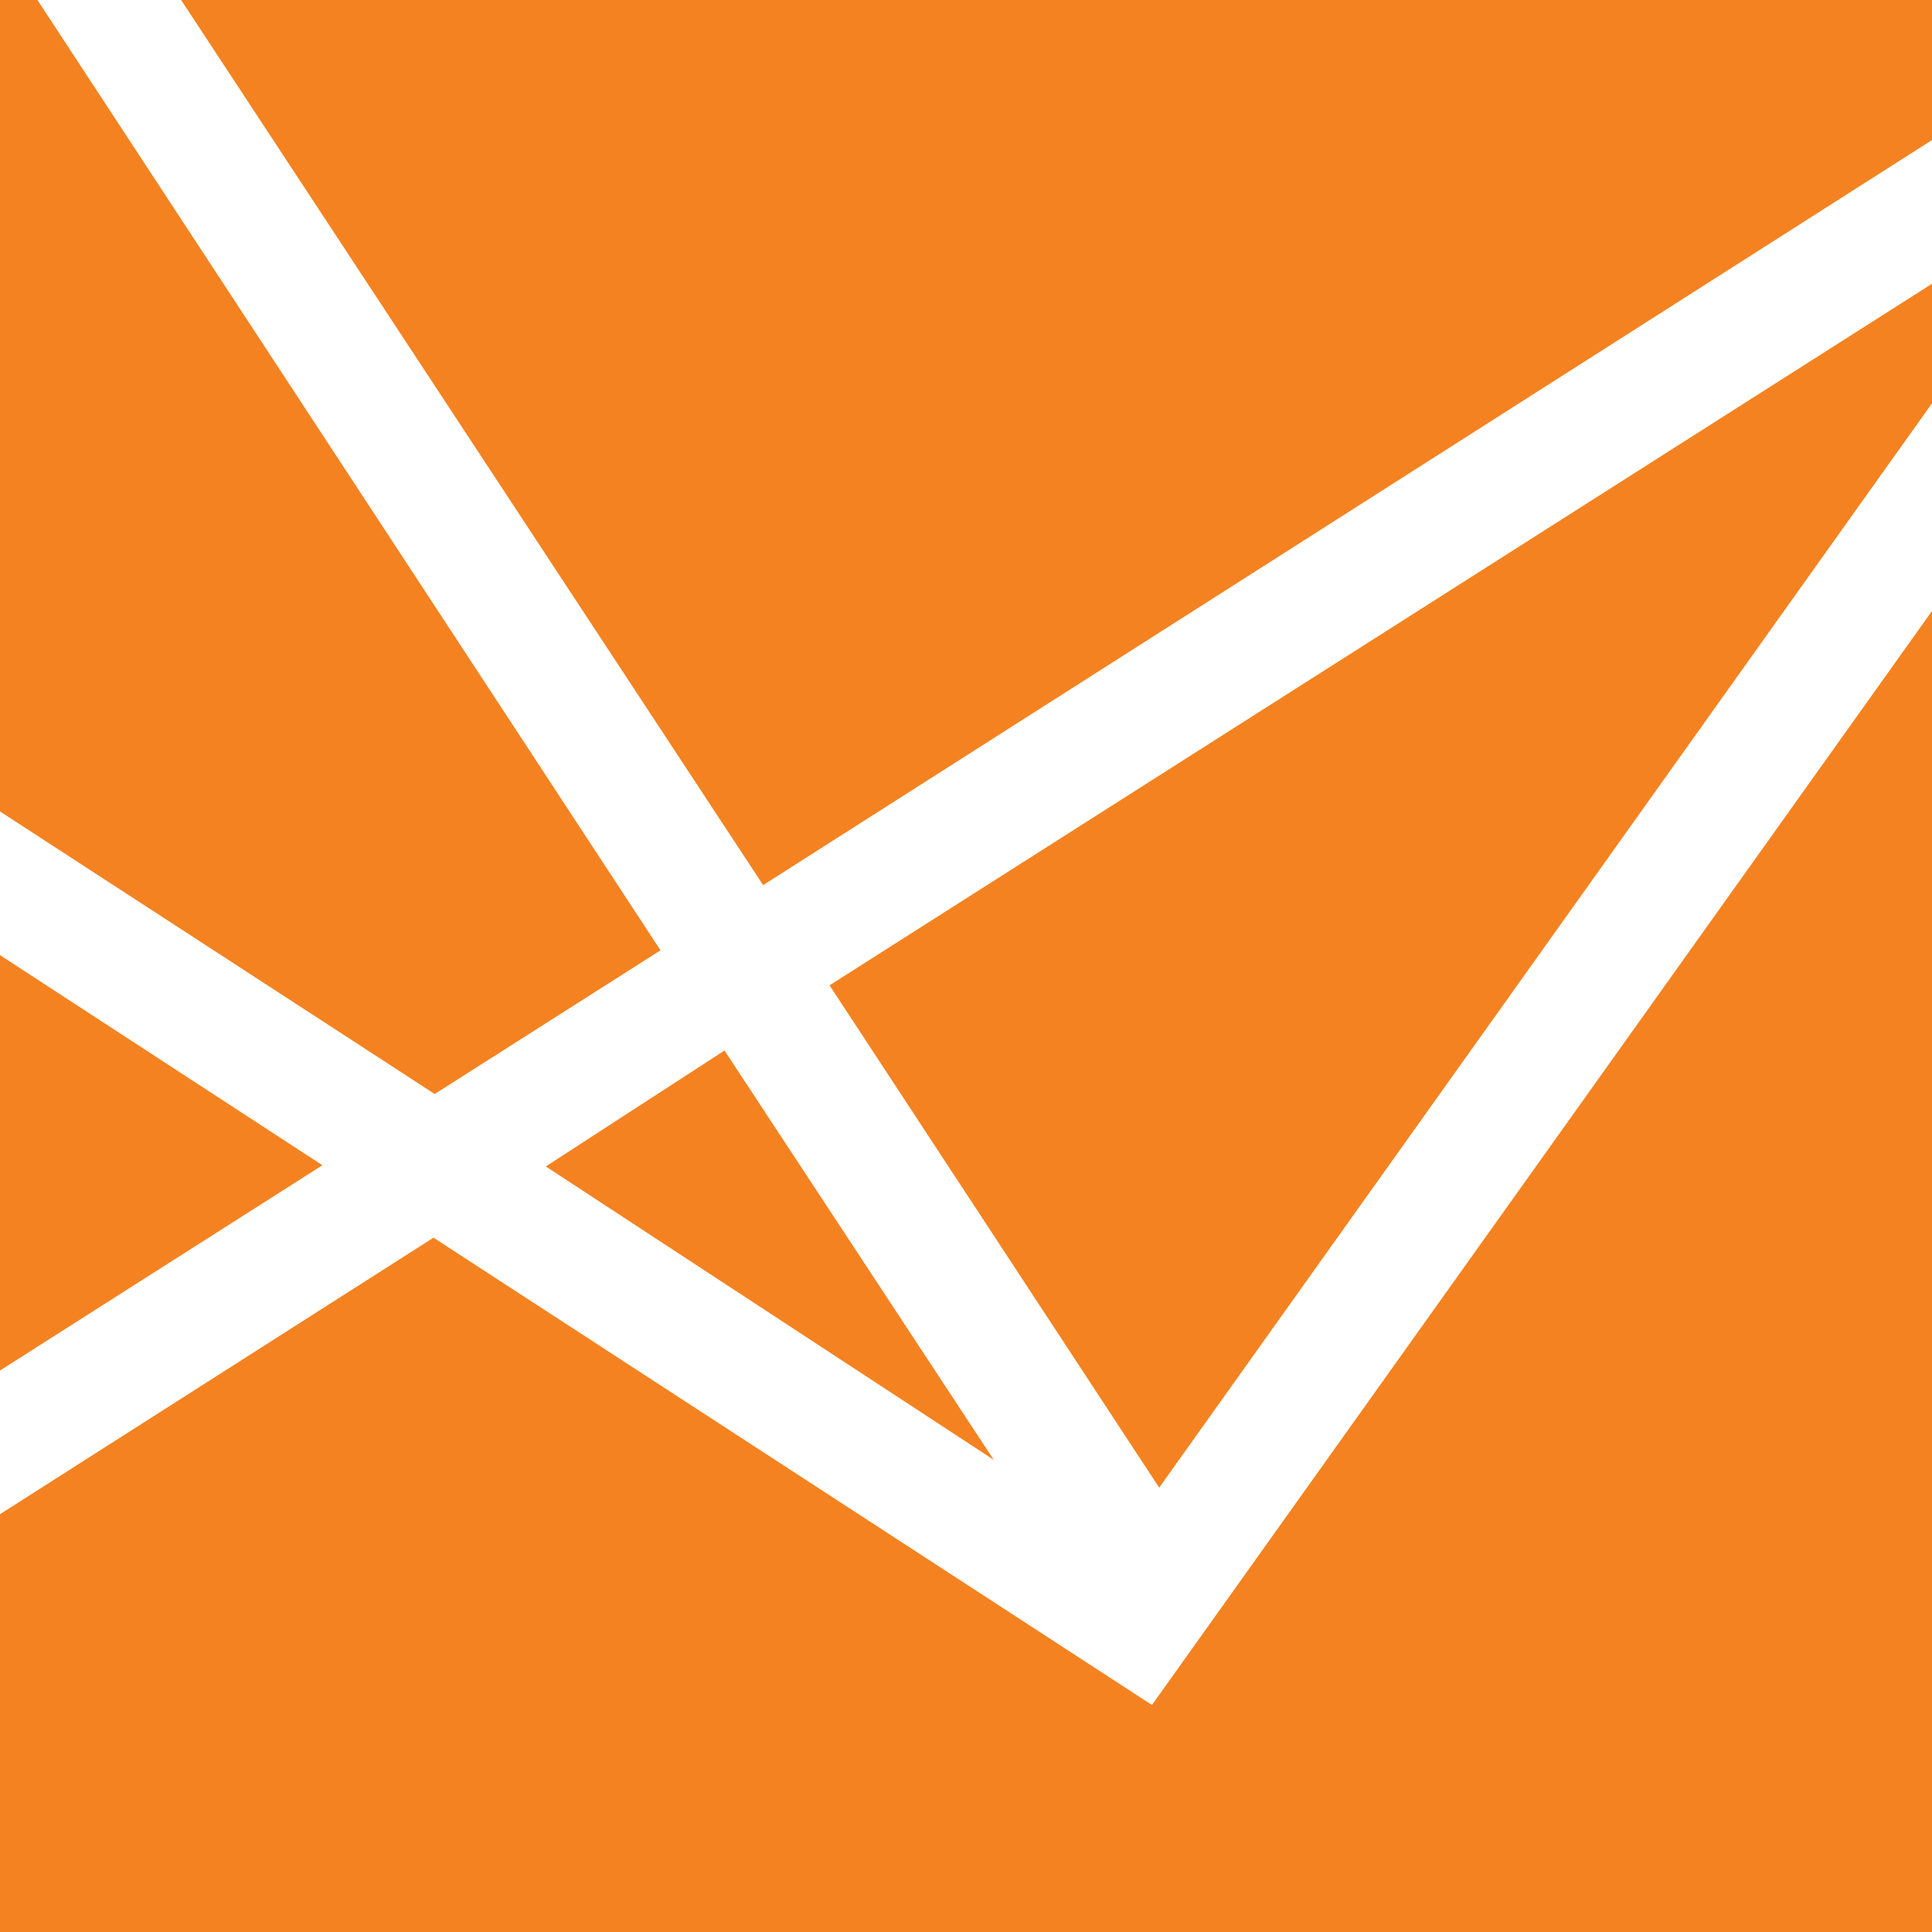 <svg width="16" height="16" viewBox="0 0 16 16" fill="none" xmlns="http://www.w3.org/2000/svg">
<path d="M16 0H0V16H16V0Z" fill="#F58220"/>
<path d="M9.6 12.32L6.87 8.16L16 2.35V1.16L6.32 7.33L1.5 0H0.31L5.47 7.87L3.6 9.06L0 6.72V7.91L2.67 9.65L0 11.35V12.54L3.59 10.25L9.54 14.12L16 5.06V3.34L9.6 12.32ZM4.52 9.66L6 8.7L8.23 12.09L4.52 9.66Z" fill="white"/>
</svg>
